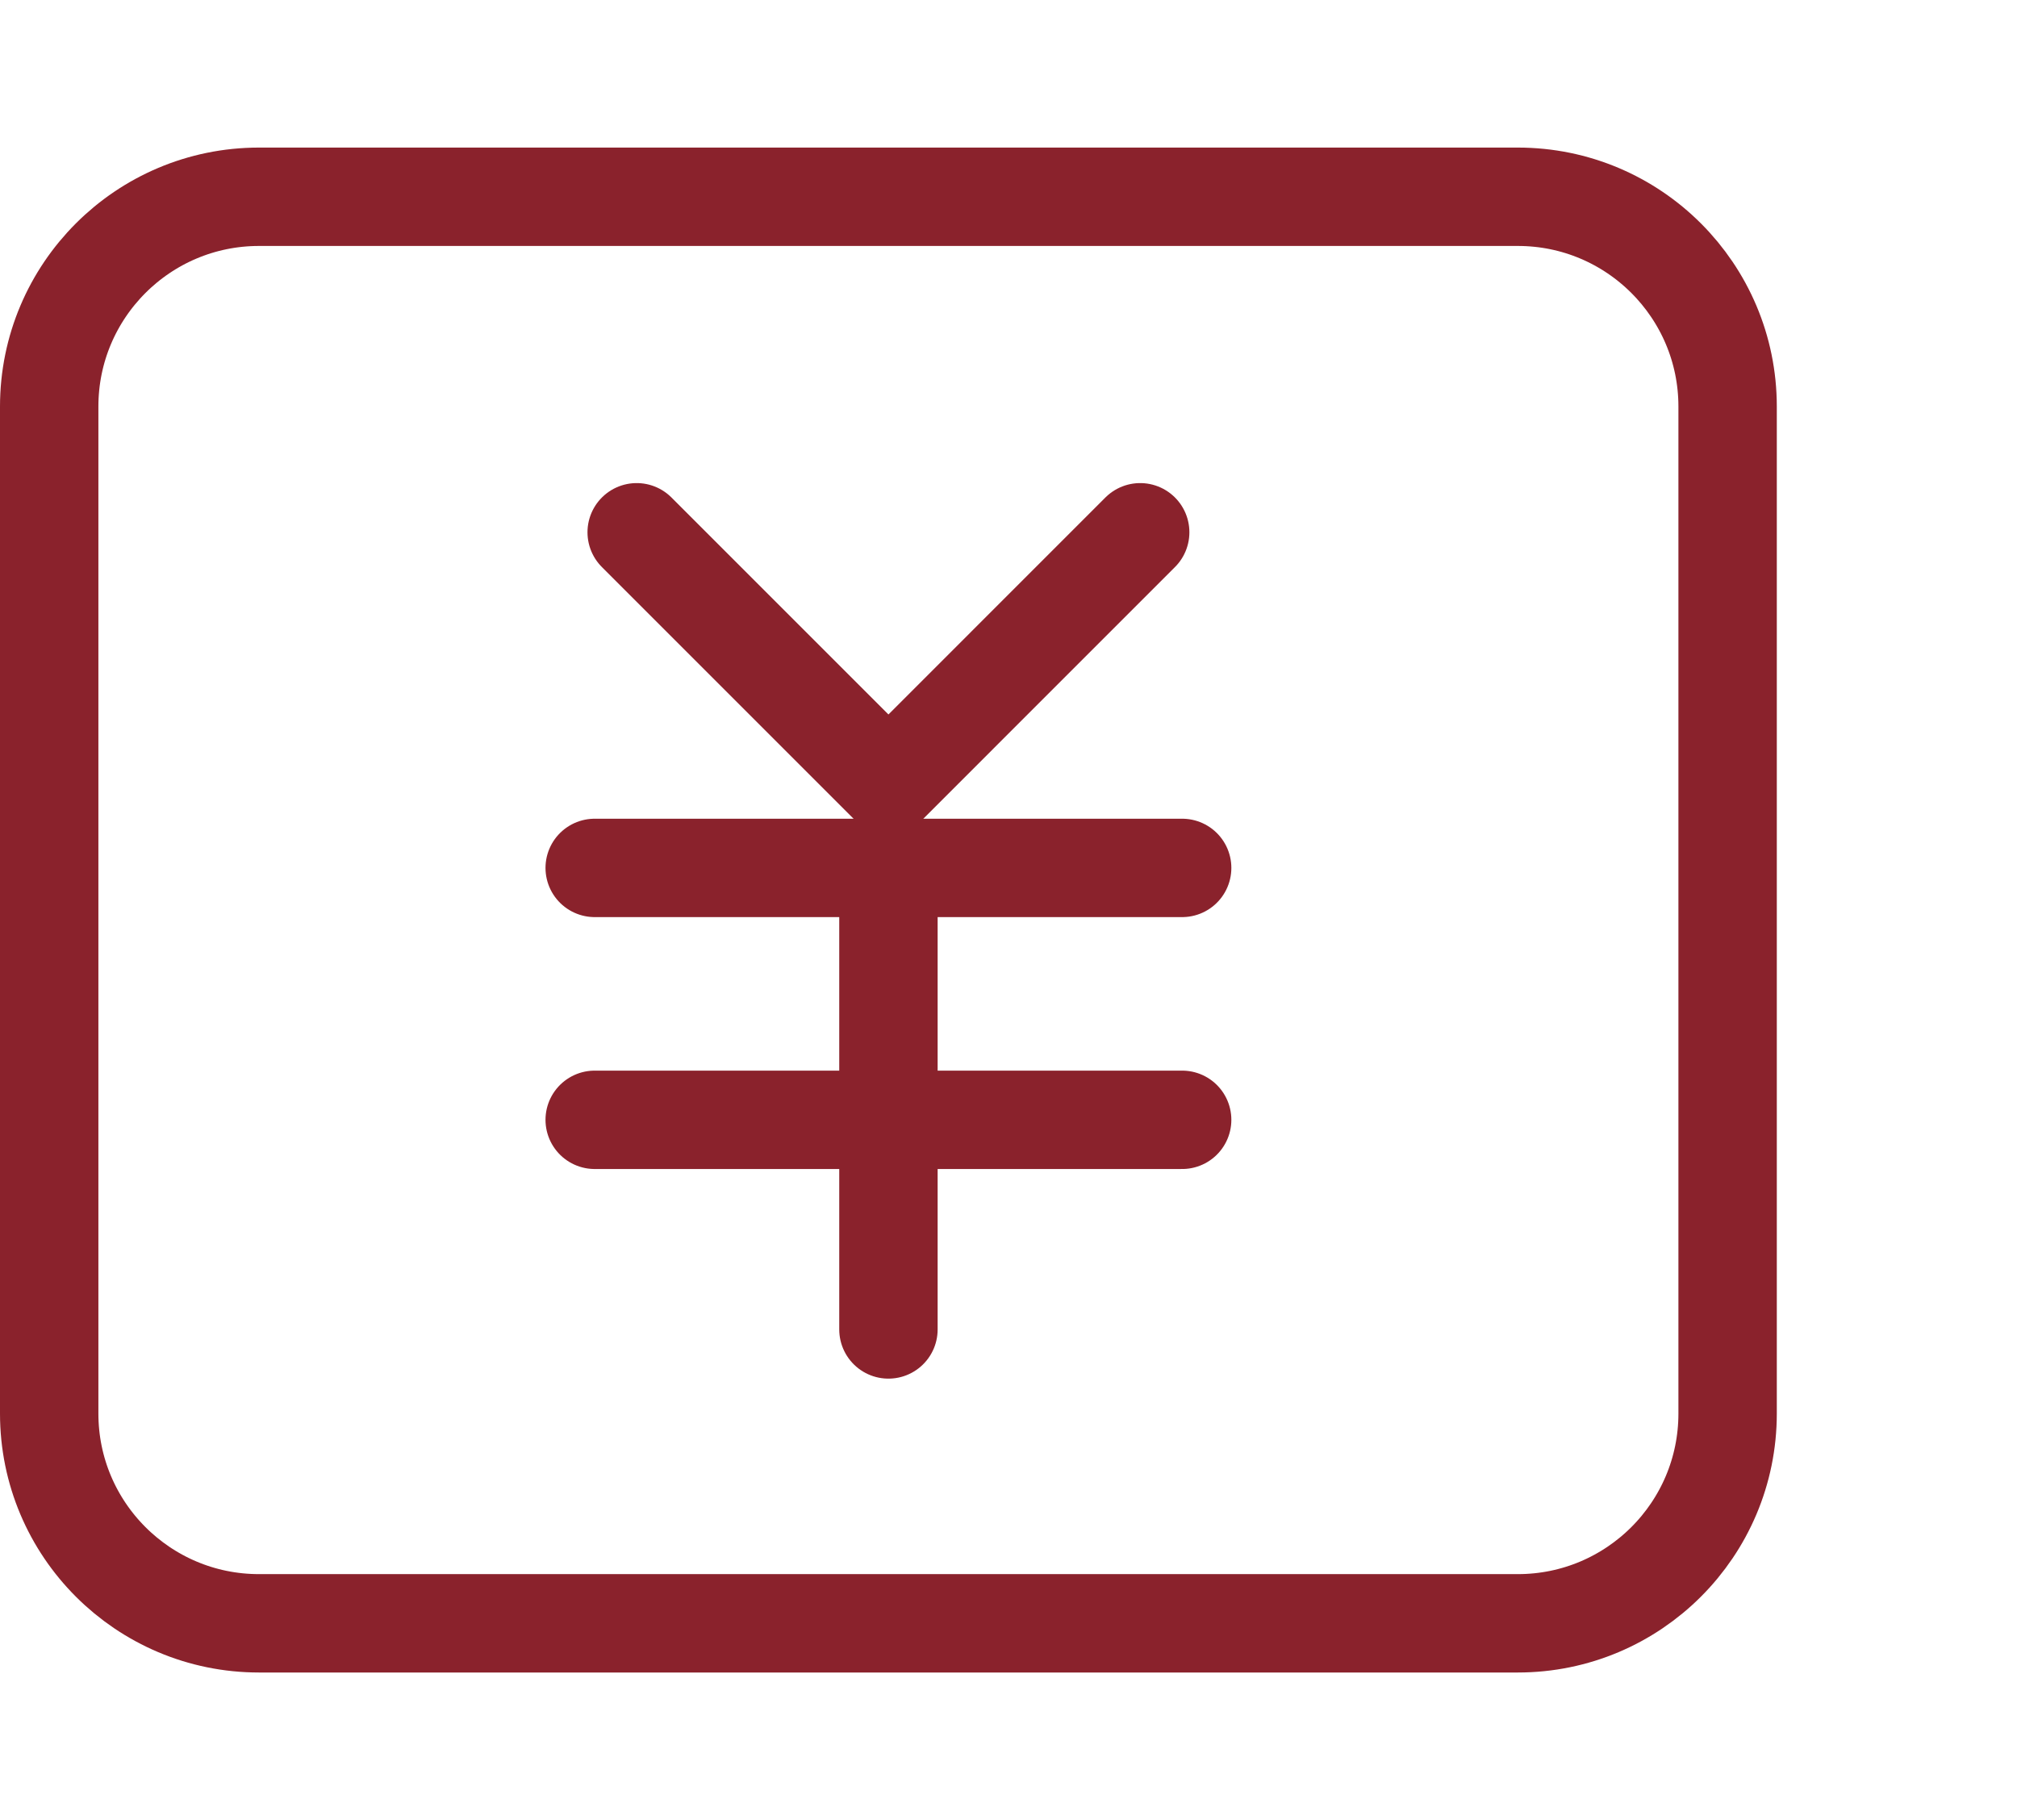 <svg width="82" height="74" viewBox="0 0 82 74" fill="none" xmlns="http://www.w3.org/2000/svg">
<path d="M61.706 8H10.529C5.819 8 2 11.819 2 16.529V57.471C2 62.181 5.819 66 10.529 66H61.706C66.416 66 70.235 62.181 70.235 57.471V16.529C70.235 11.819 66.416 8 61.706 8Z" stroke="#8A222C" stroke-width="4" stroke-linejoin="round"/>
<path d="M25.884 21.641L36.119 31.877L46.354 21.641" stroke="#8A222C" stroke-width="4" stroke-linecap="round" stroke-linejoin="round"/>
<path d="M24.177 35.287H48.06" stroke="#8A222C" stroke-width="4" stroke-linecap="round" stroke-linejoin="round"/>
<path d="M24.177 45.529H48.06" stroke="#8A222C" stroke-width="4" stroke-linecap="round" stroke-linejoin="round"/>
<path d="M36.119 35.287V54.052" stroke="#8A222C" stroke-width="4" stroke-linecap="round" stroke-linejoin="round"/>
</svg>
